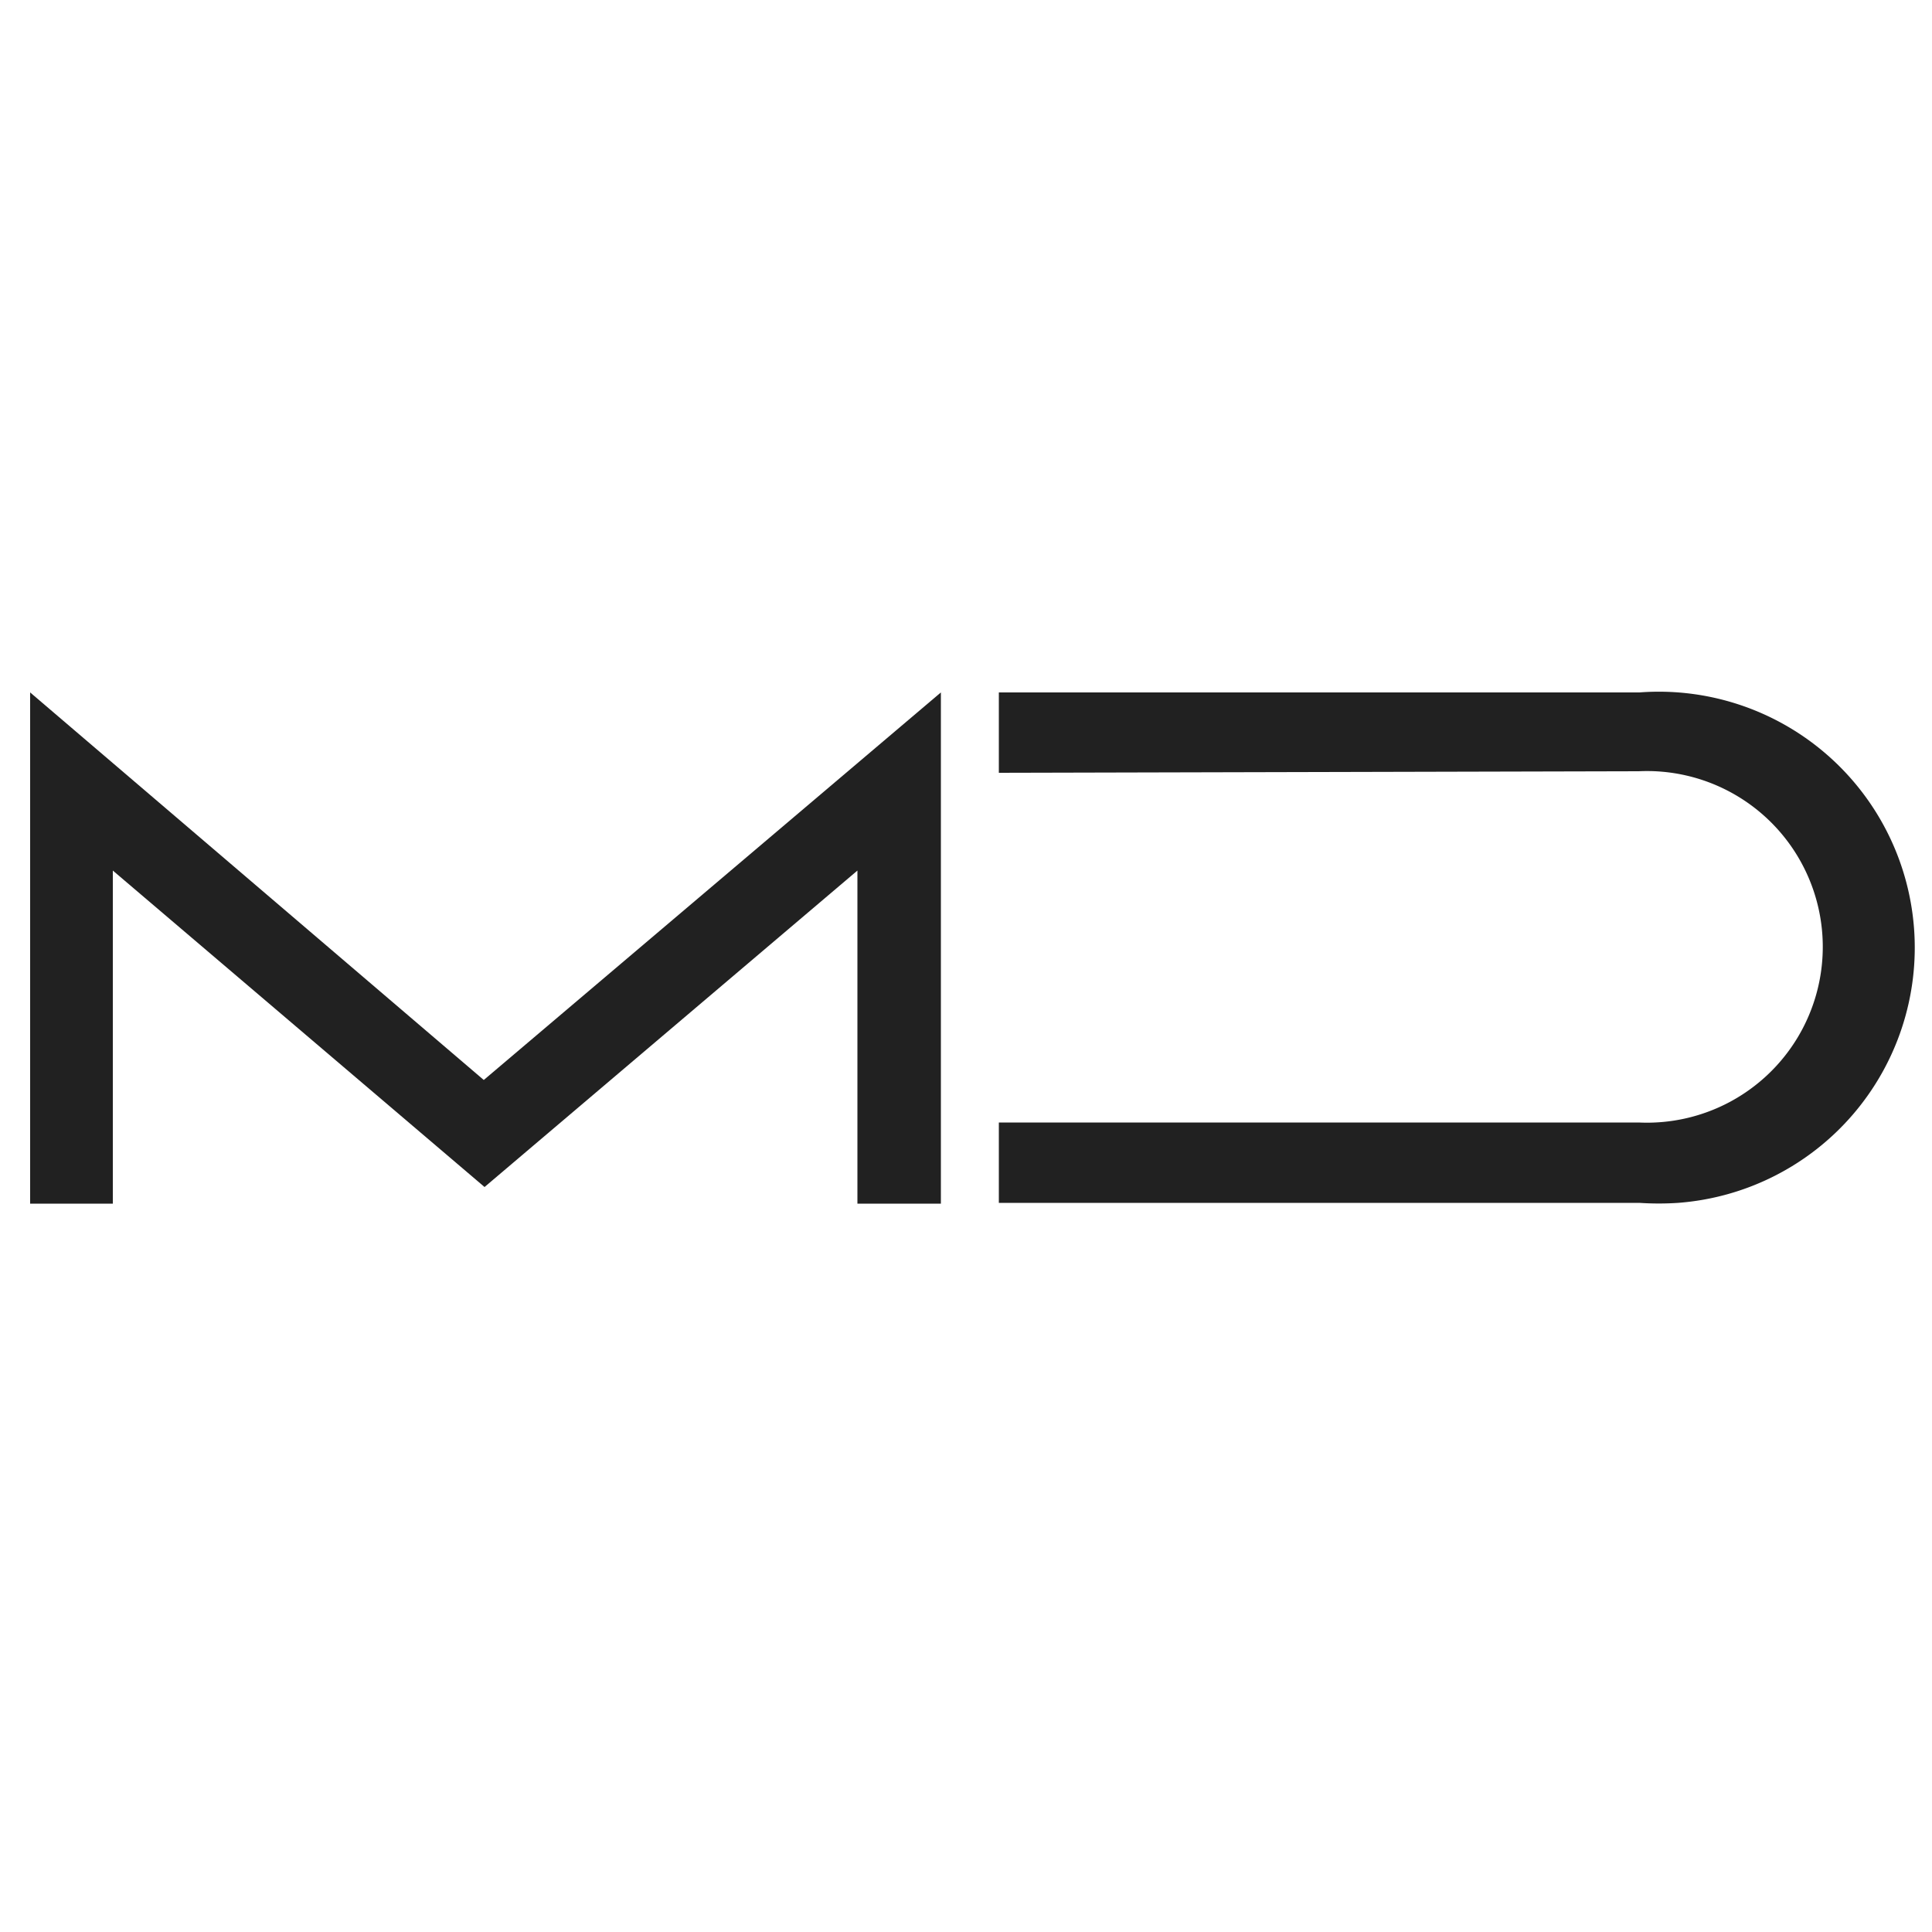 <svg xmlns="http://www.w3.org/2000/svg" id="Layer_1" data-name="Layer 1" viewBox="0 0 50 50"><defs><style>.cls-1{fill:#212121;}</style></defs><title>fav</title><polygon class="cls-1" points="0.78 17.92 12.52 27.95 24.35 17.92 24.35 31.15 22.19 31.15 22.19 22.53 12.54 30.72 2.92 22.53 2.92 31.15 0.78 31.15 0.78 17.92"></polygon><path class="cls-1" d="M25.85,20V17.92H42.43a6.62,6.62,0,1,1,1,13.21,7.53,7.53,0,0,1-1,0H25.85V29.05H42.41a4.55,4.55,0,1,0,0-9.09h0Z"></path></svg>